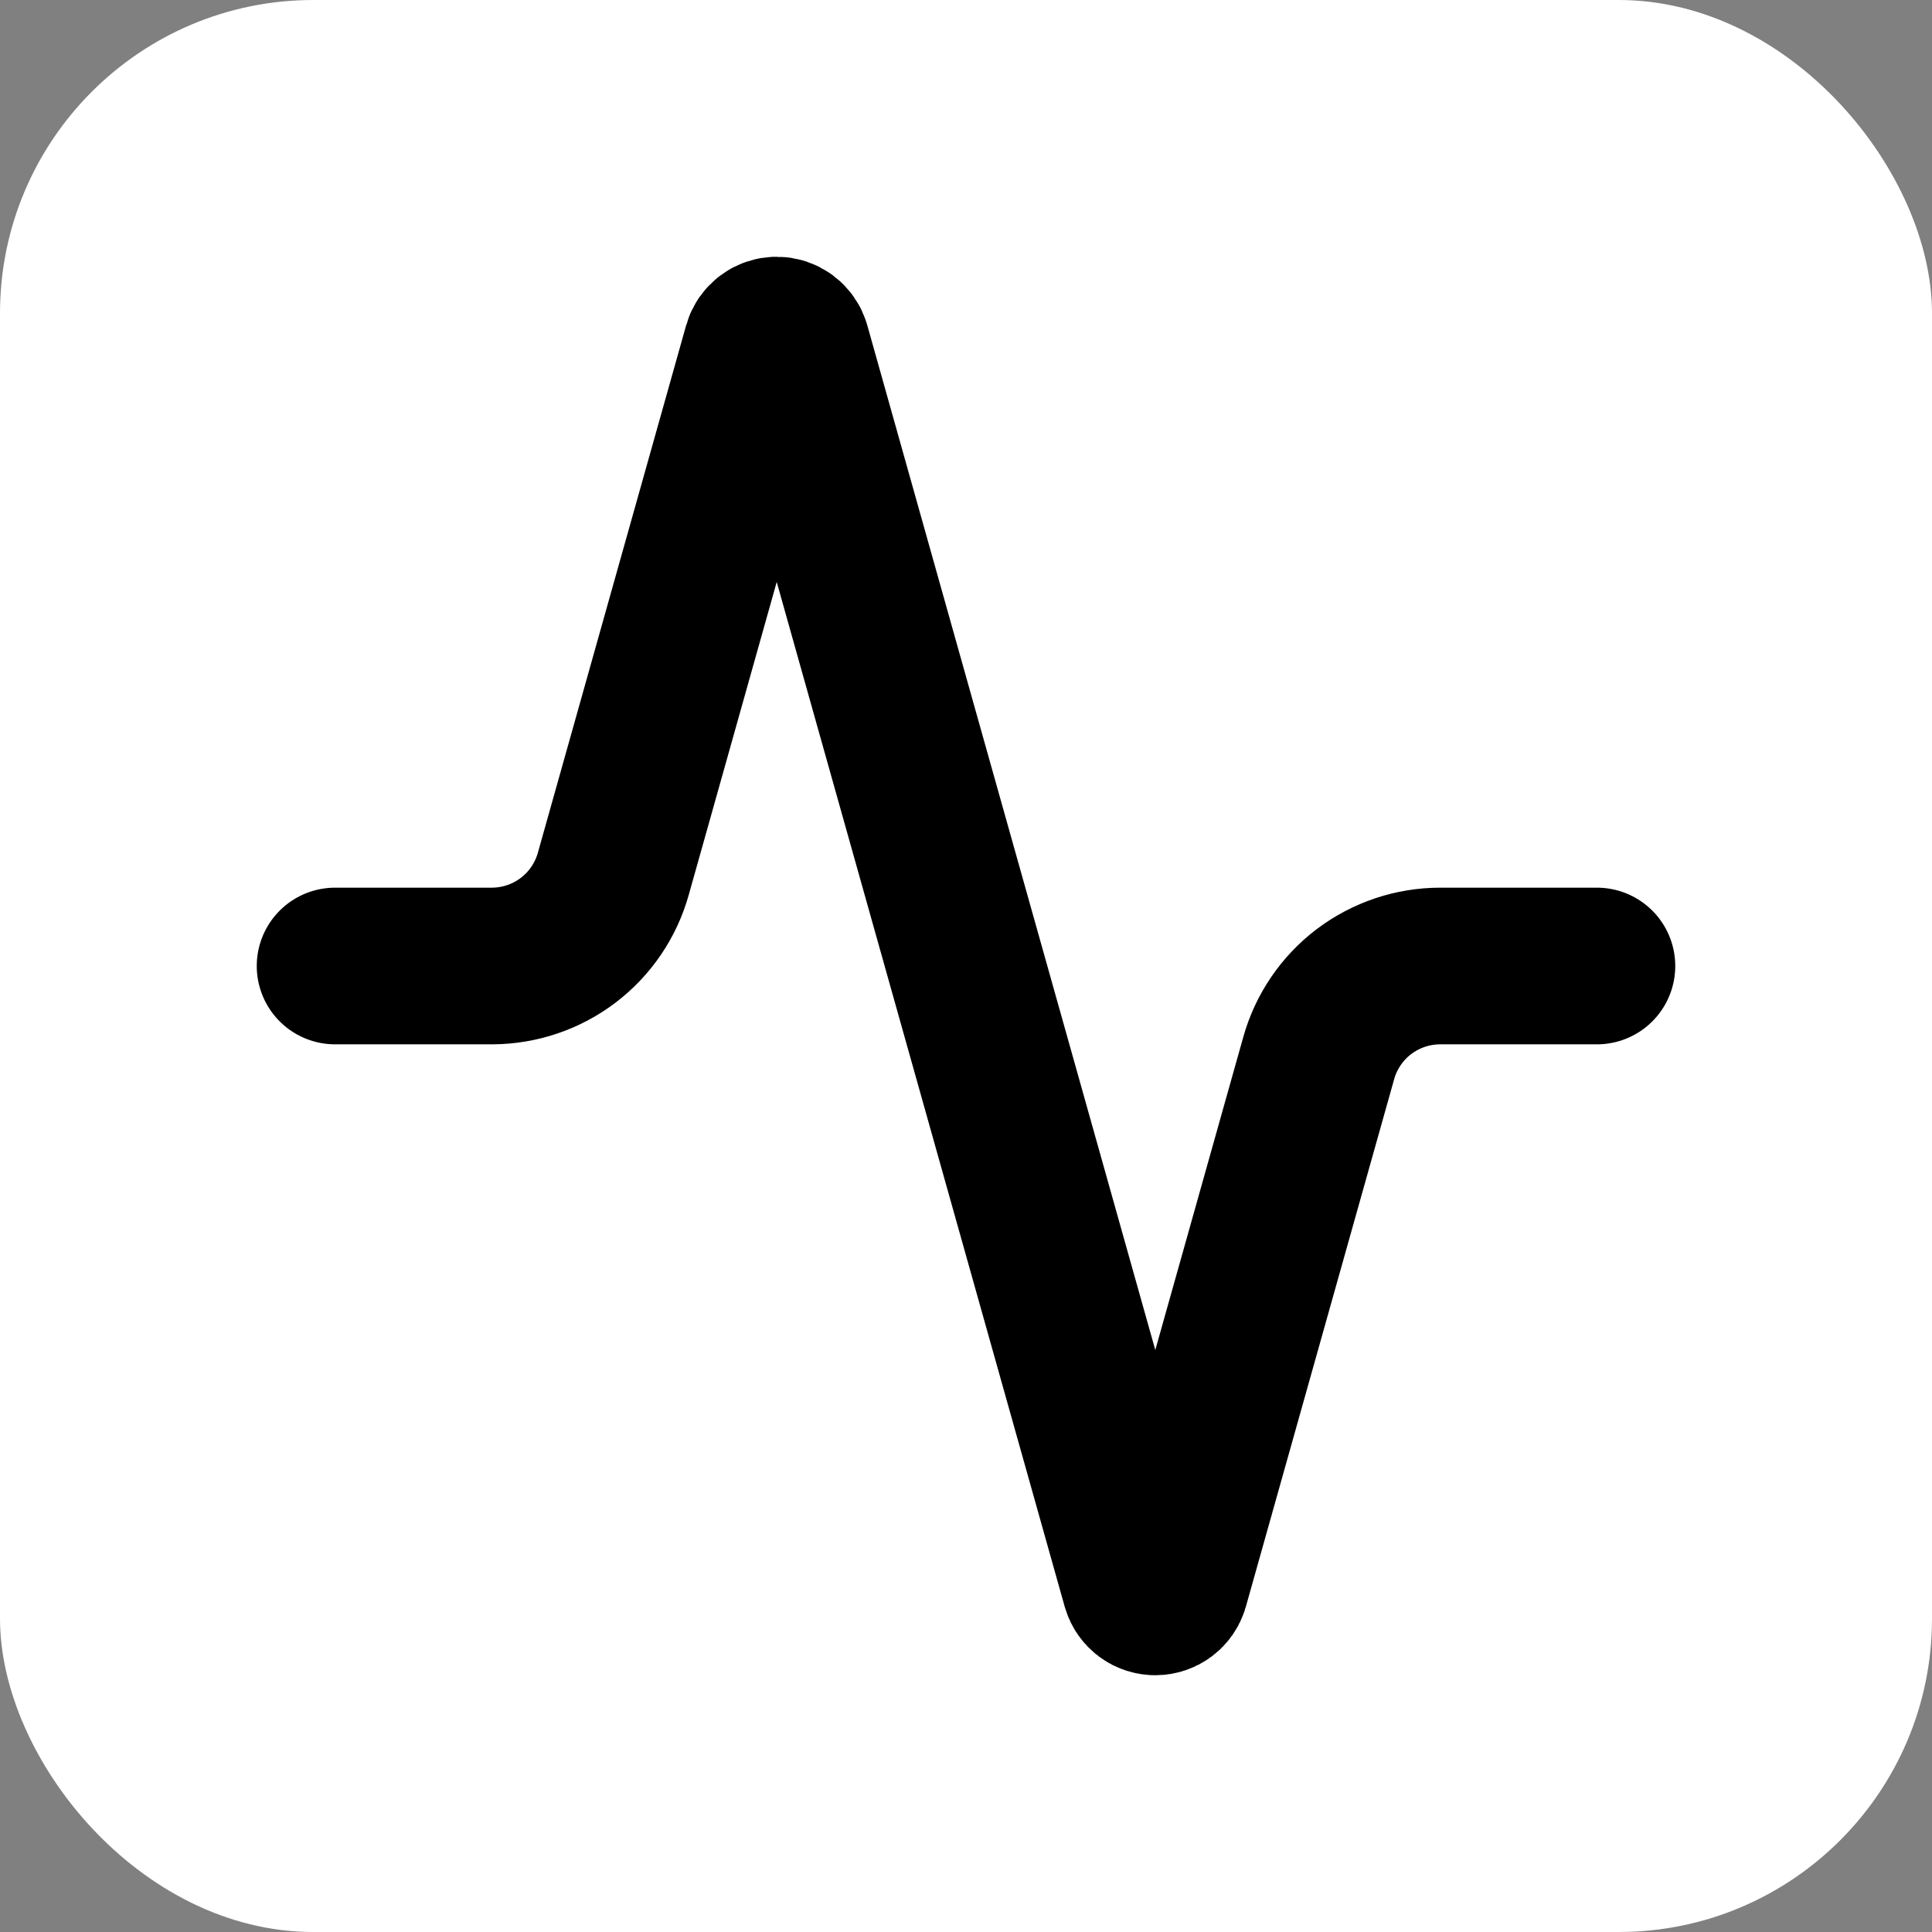 <svg width="37" height="37" viewBox="0 0 37 37" fill="none" xmlns="http://www.w3.org/2000/svg">
<rect x="0" y="0" width="37" height="37" fill="#808080" stroke="none"/>
<rect width="37" height="37" rx="6" fill="white"/>
<g clip-path="url(#clip0_1_6)">
<path d="M30.583 18.5H27.587C27.059 18.499 26.545 18.671 26.123 18.989C25.702 19.308 25.397 19.756 25.255 20.264L22.415 30.366C22.397 30.429 22.358 30.484 22.306 30.523C22.254 30.562 22.19 30.583 22.125 30.583C22.06 30.583 21.996 30.562 21.944 30.523C21.892 30.484 21.853 30.429 21.835 30.366L15.165 6.634C15.147 6.571 15.108 6.516 15.056 6.477C15.004 6.438 14.94 6.417 14.875 6.417C14.81 6.417 14.746 6.438 14.694 6.477C14.642 6.516 14.603 6.571 14.585 6.634L11.745 16.736C11.603 17.242 11.3 17.689 10.881 18.007C10.463 18.325 9.951 18.498 9.425 18.5H6.417" stroke="black" stroke-width="3" stroke-linecap="round" stroke-linejoin="round"/>
</g>
<defs>
<clipPath id="clip0_1_6">
<rect width="29" height="29" fill="white" transform="translate(4 4)"/>
</clipPath>
</defs>
</svg>
